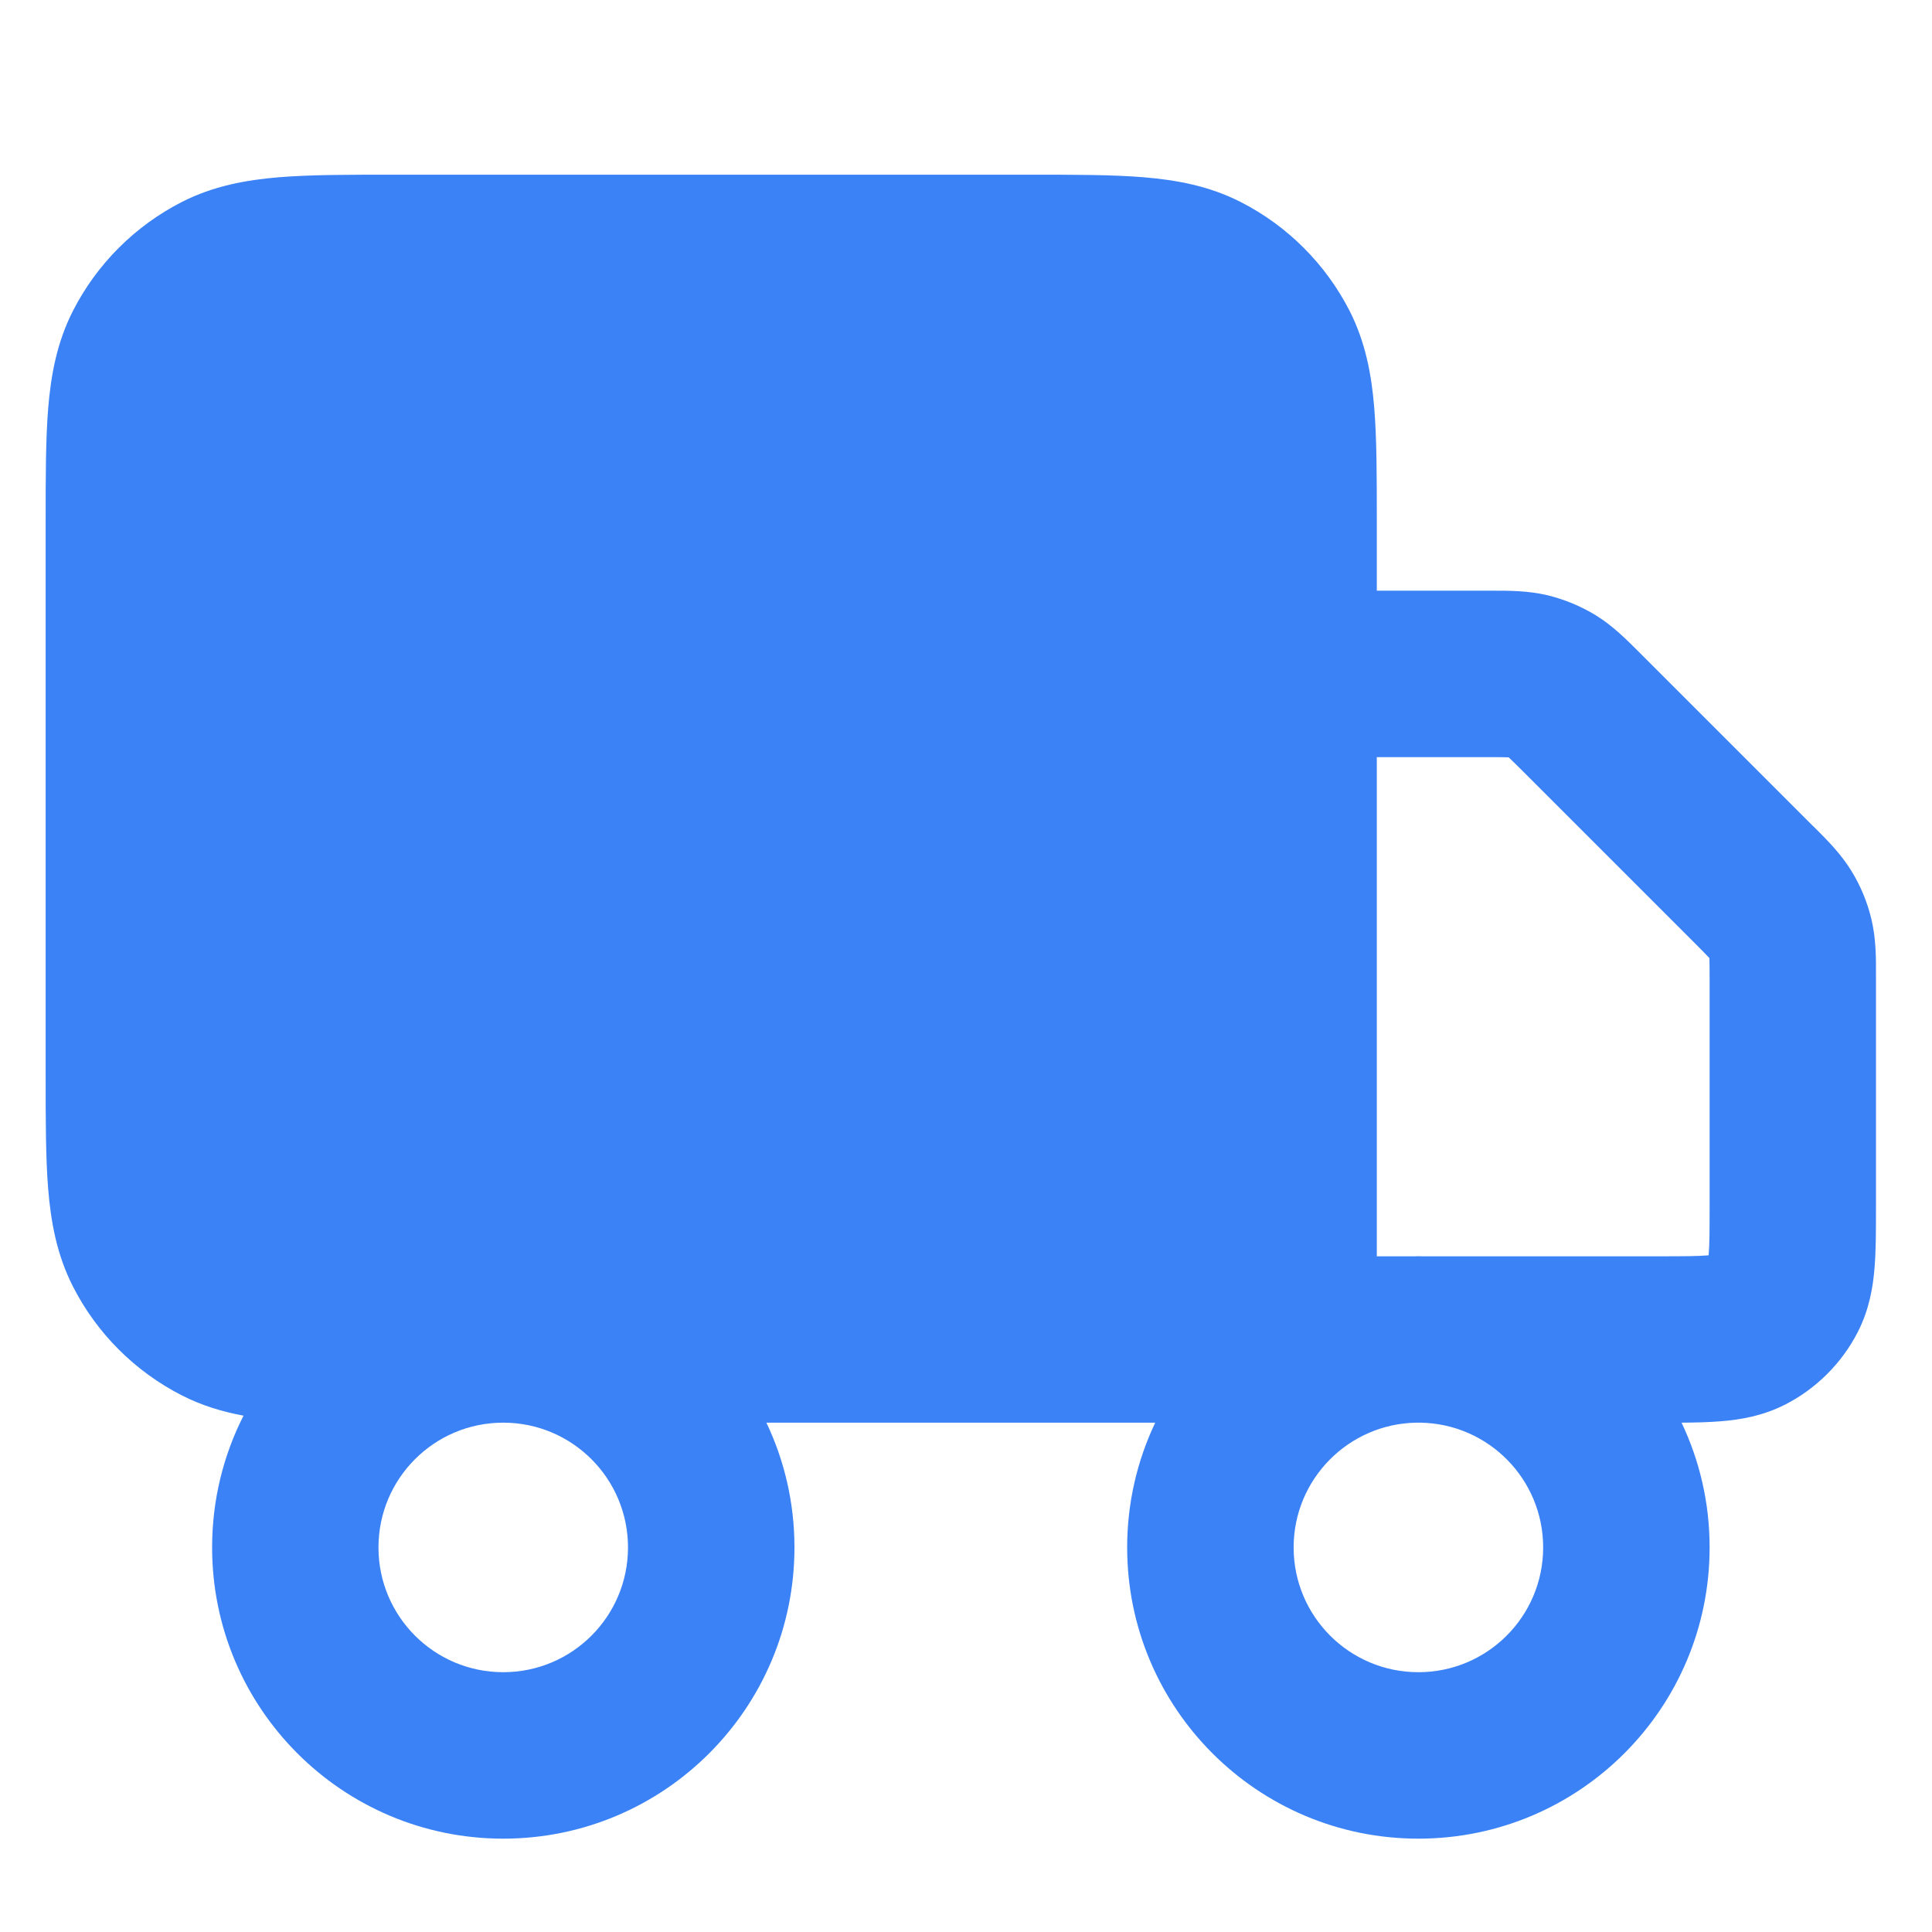 <svg width="19" height="19" viewBox="0 0 19 19" fill="none" xmlns="http://www.w3.org/2000/svg">
<g clip-path="url(#clip0_12799_36199)">
<g clip-path="url(#clip1_12799_36199)">
<g clip-path="url(#clip2_12799_36199)">
<path fill-rule="evenodd" clip-rule="evenodd" d="M3.854 1.718H10.135C10.566 1.718 10.939 1.718 11.245 1.743C11.569 1.77 11.89 1.828 12.2 1.986C12.662 2.221 13.037 2.597 13.273 3.058C13.43 3.368 13.489 3.69 13.515 4.013C13.54 4.32 13.54 4.692 13.54 5.123V5.809H14.634L14.676 5.809C14.831 5.809 15.027 5.808 15.219 5.854C15.386 5.895 15.546 5.961 15.692 6.05C15.861 6.154 15.999 6.293 16.109 6.403L16.138 6.432L17.826 8.12L17.856 8.149C17.966 8.259 18.105 8.397 18.208 8.566C18.298 8.712 18.364 8.872 18.404 9.039C18.45 9.231 18.45 9.427 18.449 9.582L18.449 9.624V11.89C18.449 12.096 18.449 12.297 18.435 12.468C18.42 12.655 18.384 12.876 18.271 13.098C18.114 13.405 17.863 13.656 17.556 13.813C17.334 13.926 17.113 13.962 16.926 13.977C16.808 13.987 16.676 13.99 16.537 13.991C16.714 14.363 16.813 14.779 16.813 15.218C16.813 16.8 15.531 18.082 13.949 18.082C12.368 18.082 11.085 16.8 11.085 15.218C11.085 14.779 11.184 14.363 11.361 13.991H7.537C7.714 14.363 7.813 14.779 7.813 15.218C7.813 16.8 6.531 18.082 4.949 18.082C3.368 18.082 2.086 16.8 2.086 15.218C2.086 14.752 2.197 14.311 2.395 13.922C2.19 13.884 1.987 13.824 1.789 13.723C1.328 13.488 0.952 13.113 0.717 12.651C0.559 12.341 0.501 12.019 0.474 11.696C0.449 11.389 0.449 11.017 0.449 10.586V5.123C0.449 4.692 0.449 4.32 0.474 4.013C0.501 3.69 0.559 3.368 0.717 3.058C0.952 2.597 1.328 2.221 1.789 1.986C2.099 1.828 2.421 1.77 2.744 1.743C3.051 1.718 3.423 1.718 3.854 1.718ZM13.929 13.991H13.969C14.638 14.002 15.176 14.547 15.176 15.218C15.176 15.896 14.627 16.445 13.949 16.445C13.271 16.445 12.722 15.896 12.722 15.218C12.722 14.547 13.261 14.002 13.929 13.991ZM13.919 12.355H13.54V7.446H14.634C14.741 7.446 14.795 7.446 14.834 7.448L14.837 7.448L14.839 7.45C14.867 7.476 14.905 7.514 14.981 7.589L16.669 9.277C16.745 9.353 16.782 9.391 16.809 9.42L16.811 9.422L16.811 9.425C16.812 9.464 16.813 9.517 16.813 9.624V11.864C16.813 12.106 16.812 12.239 16.804 12.335L16.803 12.345L16.793 12.346C16.697 12.354 16.564 12.355 16.322 12.355H13.979C13.969 12.355 13.959 12.354 13.949 12.354C13.939 12.354 13.929 12.355 13.919 12.355ZM6.176 15.218C6.176 14.541 5.628 13.992 4.951 13.991H4.947C4.27 13.992 3.722 14.541 3.722 15.218C3.722 15.896 4.271 16.445 4.949 16.445C5.627 16.445 6.176 15.896 6.176 15.218Z" fill="#3B82F6"/>
</g>
</g>
</g>
<defs>
<clipPath id="clip0_12799_36199">
<rect width="18" height="18" fill="white" transform="translate(0.449 0.9)"/>
</clipPath>
<clipPath id="clip1_12799_36199">
<rect width="18" height="18" fill="white" transform="translate(0.449 0.9)"/>
</clipPath>
<clipPath id="clip2_12799_36199">
<rect width="18" height="18" fill="white" transform="translate(0.449 0.9)"/>
</clipPath>
</defs>
</svg>
